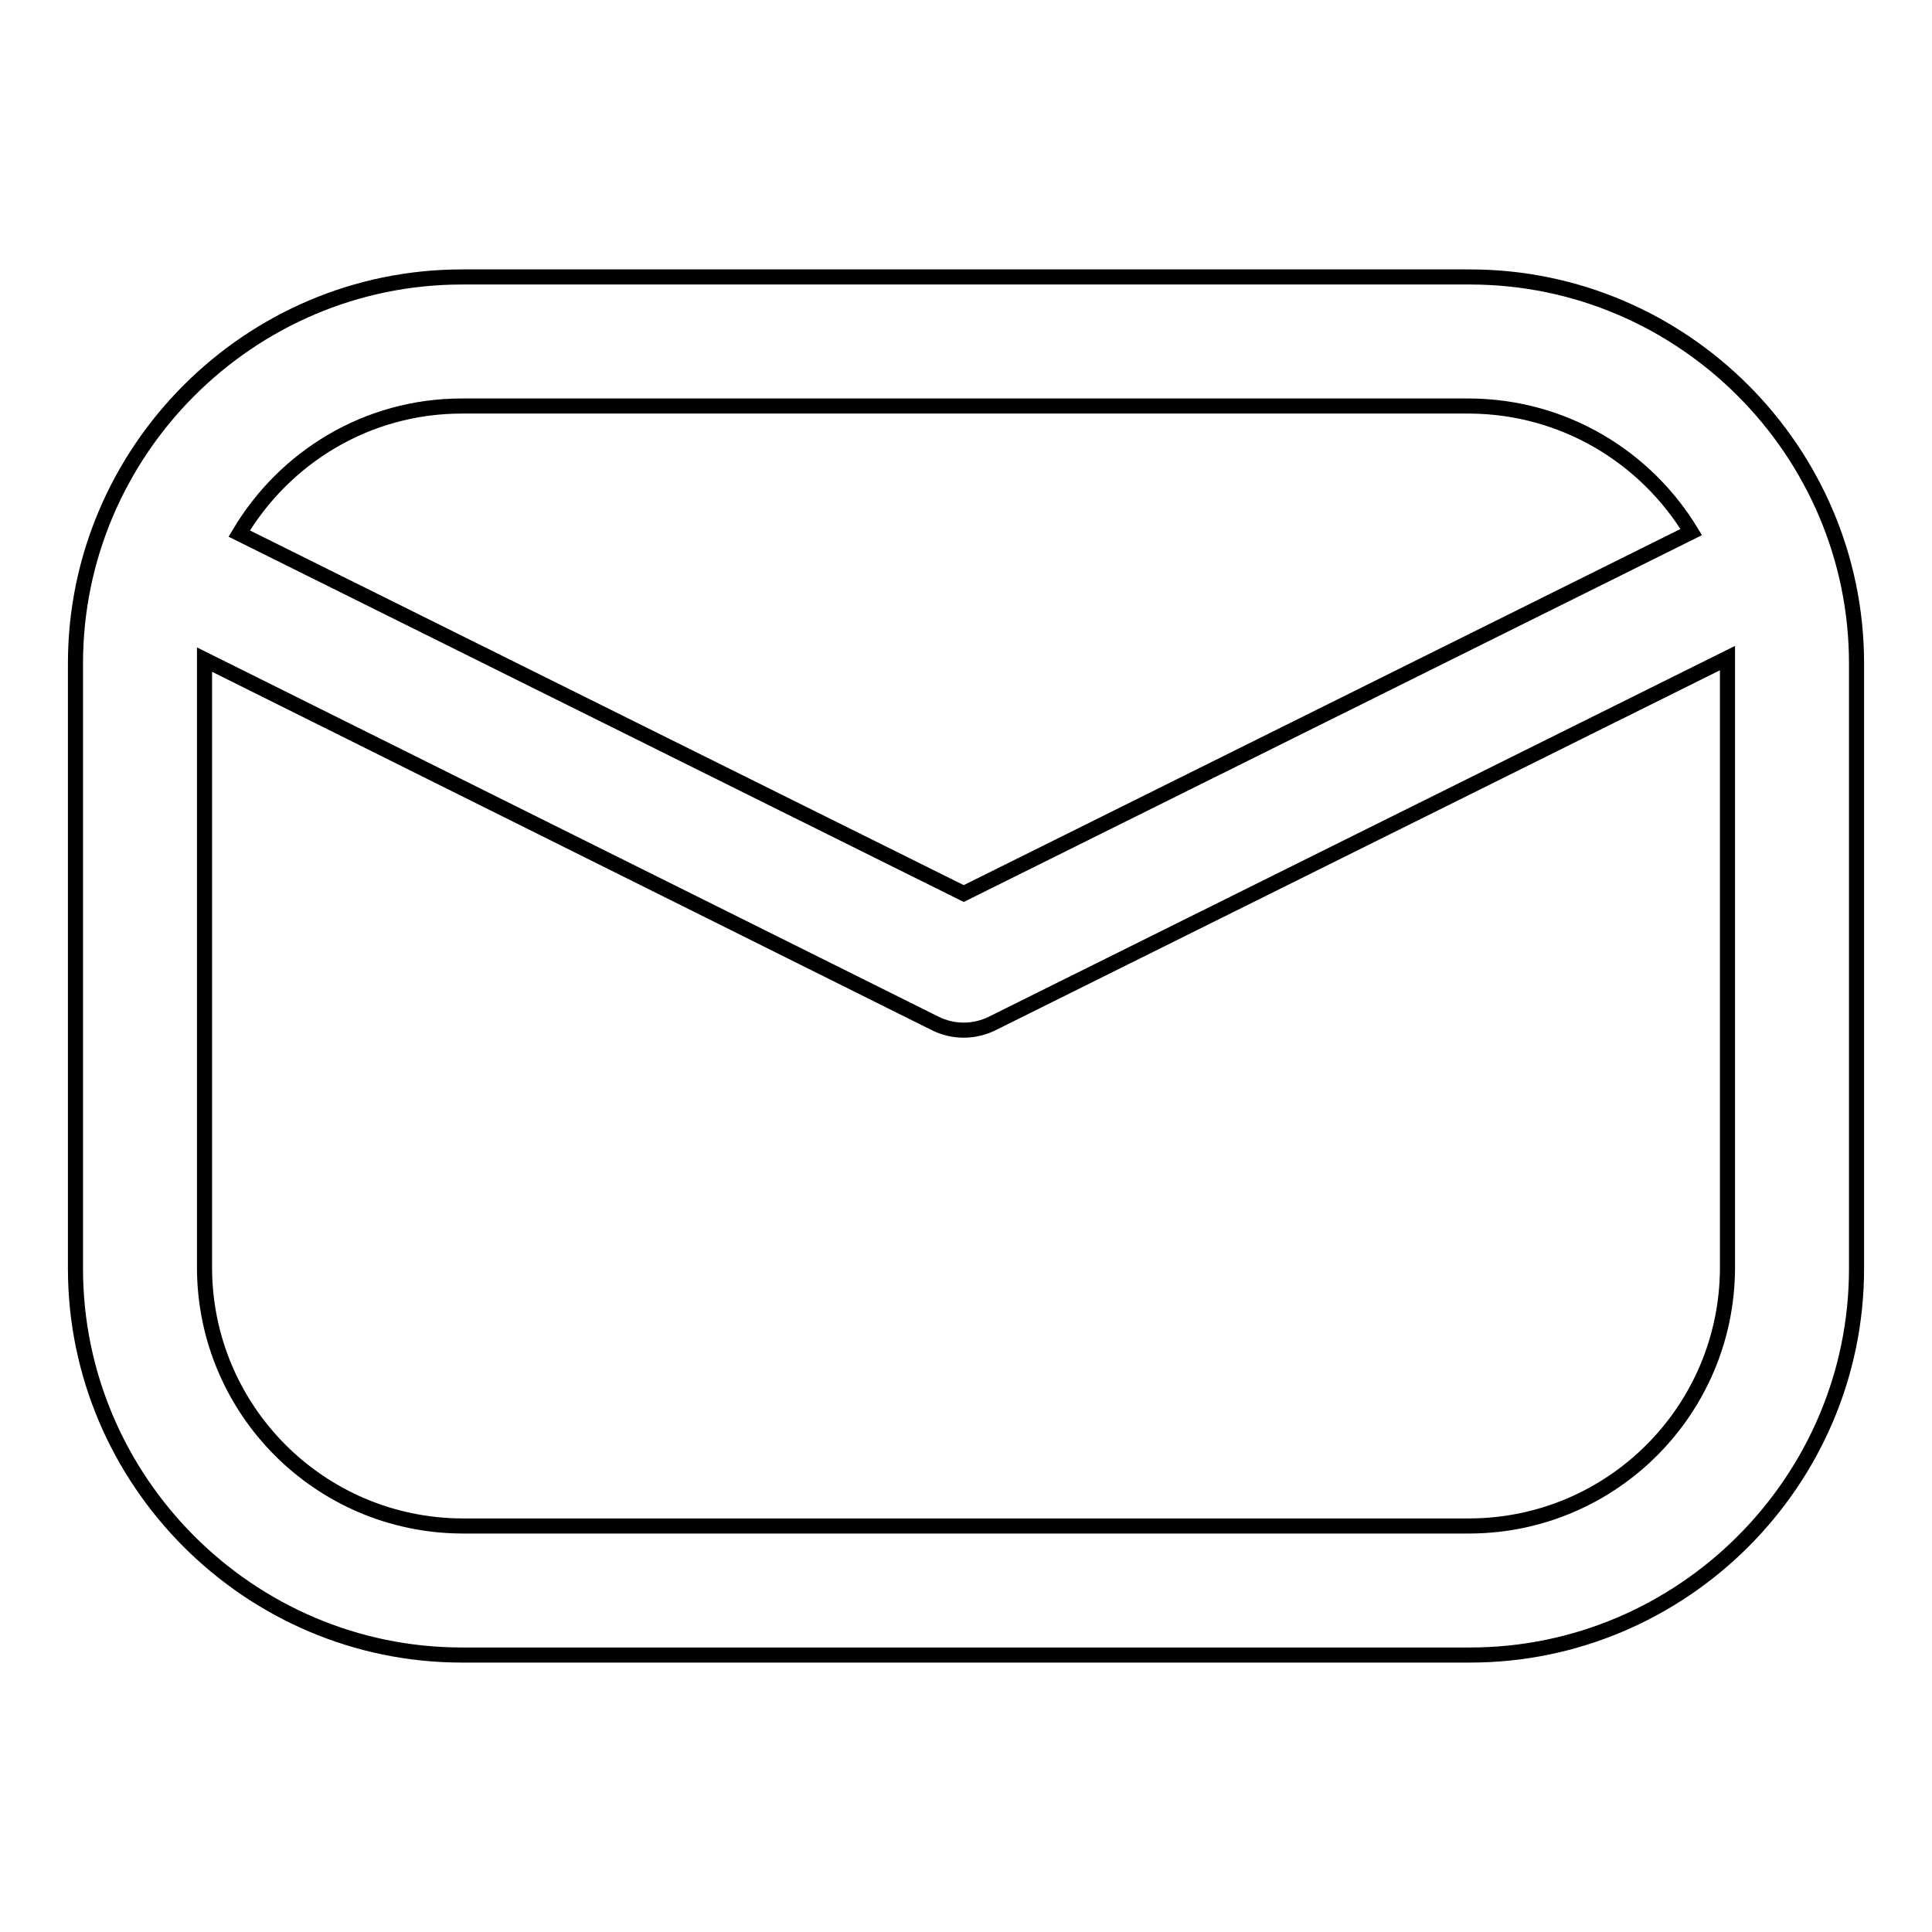 <?xml version="1.0" encoding="utf-8"?>
<!-- Svg Vector Icons : http://www.onlinewebfonts.com/icon -->
<!DOCTYPE svg PUBLIC "-//W3C//DTD SVG 1.1//EN" "http://www.w3.org/Graphics/SVG/1.1/DTD/svg11.dtd">
<svg version="1.1" xmlns="http://www.w3.org/2000/svg" xmlns:xlink="http://www.w3.org/1999/xlink" x="0px" y="0px" viewBox="0 0 256 256" enable-background="new 0 0 256 256" xml:space="preserve">
<g> <path stroke-width="2" fill-opacity="0" stroke="#000000"  d="M194.8,36.7H61.2C33,36.7,10,59.8,10,87.9v80.2c0,28.1,23,51.2,51.2,51.2h133.6c28.1,0,51.2-23,51.2-51.2 V87.9C246,59.8,223,36.7,194.8,36.7z M61.2,53.8h133.6c12.5,0.1,23.3,6.8,29.3,16.7l-96.4,47.9l-96-47.7 C37.7,60.6,48.6,53.8,61.2,53.8z M228.9,168.1c-0.1,18.8-15.3,34-34.1,34.1H61.2c-18.8-0.1-34-15.3-34.1-34.1V87.9v-0.5l96.8,48.2 c1.2,0.6,2.5,0.9,3.8,0.9c1.3,0,2.6-0.3,3.8-0.9l97.4-48.4V168.1z"/></g>
</svg>